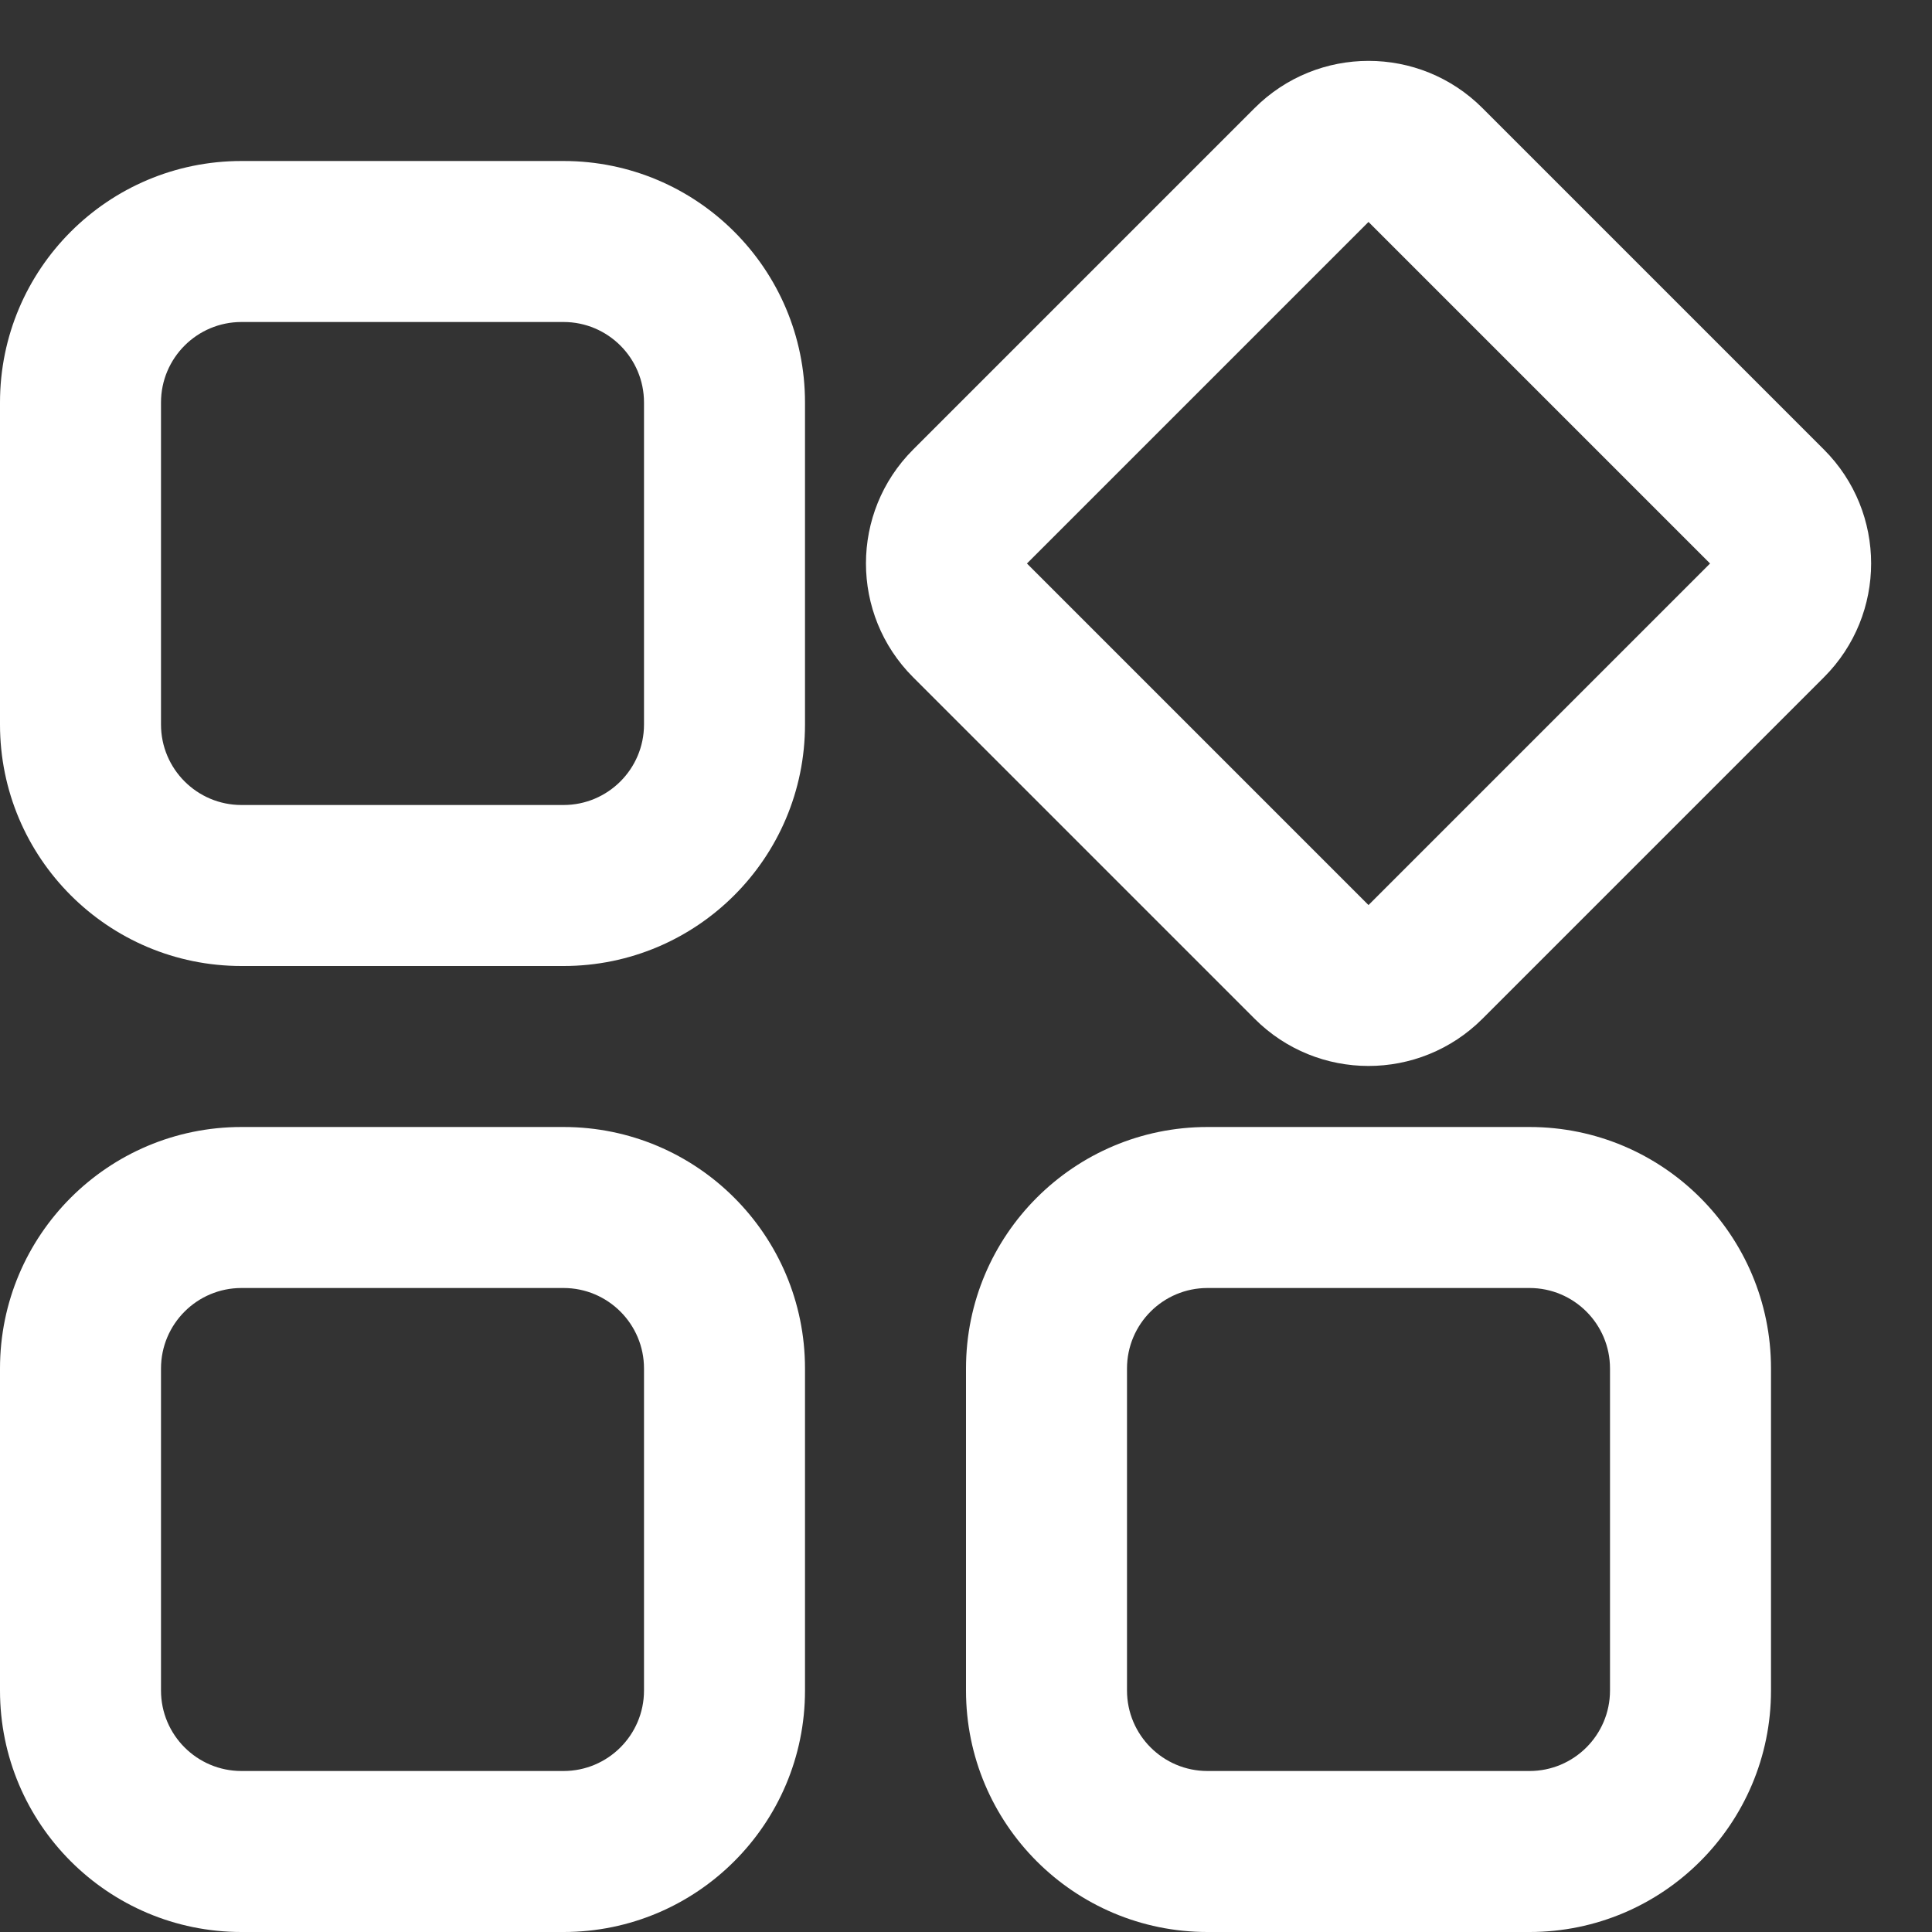 <svg viewBox="0 0 24 24" fill="#fff" xmlns="http://www.w3.org/2000/svg">
    <rect x="0" y="0" width="24" height="24" fill="#333333" stroke="none"/>
    <g clip-rule="evenodd" fill-rule="evenodd">
        <path d="m17 2.757-4.243 4.243 4.243 4.243 4.243-4.243zm-5.657 2.828c-.781.781-.781 2.047 0 2.828l4.243 4.243c.781.781 2.047.781 2.829 0l4.243-4.243c.781-.781.781-2.047 0-2.828l-4.243-4.243c-.781-.781-2.047-.781-2.829 0z"></path>
        <path d="m7 4h-4c-.552 0-1 .448-1 1v4c0 .552.448 1 1 1h4c.552 0 1-.448 1-1v-4c0-.552-.448-1-1-1zm-4-2c-1.657 0-3 1.343-3 3v4c0 1.657 1.343 3 3 3h4c1.657 0 3-1.343 3-3v-4c0-1.657-1.343-3-3-3z"></path>
        <path d="m7 16h-4c-.552 0-1 .448-1 1v4c0 .552.448 1 1 1h4c.552 0 1-.448 1-1v-4c0-.552-.448-1-1-1zm-4-2c-1.657 0-3 1.343-3 3v4c0 1.657 1.343 3 3 3h4c1.657 0 3-1.343 3-3v-4c0-1.657-1.343-3-3-3z"></path>
        <path d="m19 16h-4c-.552 0-1 .448-1 1v4c0 .552.448 1 1 1h4c.552 0 1-.448 1-1v-4c0-.552-.448-1-1-1zm-4-2c-1.657 0-3 1.343-3 3v4c0 1.657 1.343 3 3 3h4c1.657 0 3-1.343 3-3v-4c0-1.657-1.343-3-3-3z"></path>
    </g>
</svg>